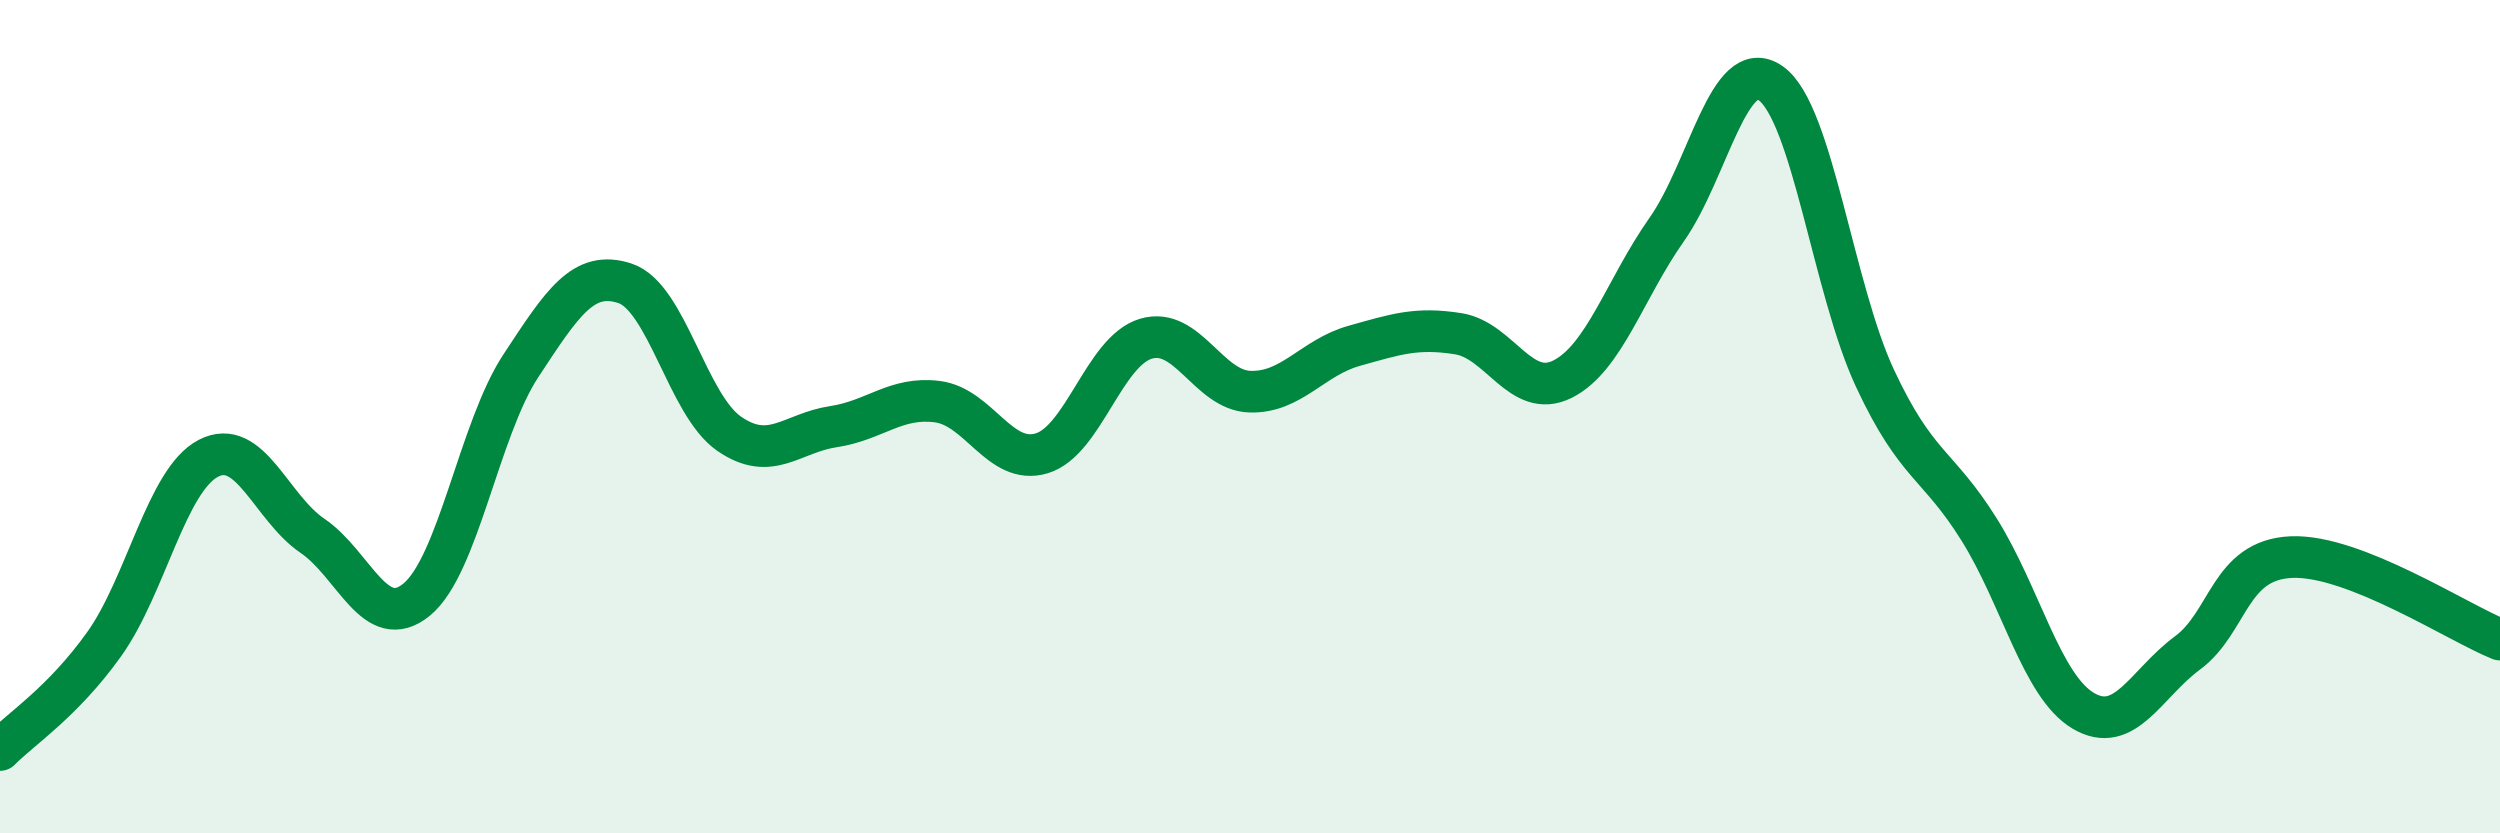 
    <svg width="60" height="20" viewBox="0 0 60 20" xmlns="http://www.w3.org/2000/svg">
      <path
        d="M 0,18 C 0.5,17.49 1.5,16.86 2.5,15.46 C 3.5,14.06 4,11.52 5,11 C 6,10.48 6.5,12.18 7.5,12.86 C 8.5,13.54 9,15.21 10,14.39 C 11,13.57 11.5,10.3 12.5,8.78 C 13.5,7.26 14,6.47 15,6.8 C 16,7.13 16.5,9.72 17.5,10.41 C 18.5,11.1 19,10.39 20,10.24 C 21,10.09 21.5,9.51 22.5,9.64 C 23.5,9.77 24,11.18 25,10.88 C 26,10.58 26.5,8.43 27.5,8.13 C 28.5,7.83 29,9.37 30,9.4 C 31,9.43 31.5,8.58 32.5,8.3 C 33.5,8.02 34,7.85 35,8.01 C 36,8.17 36.5,9.6 37.5,9.1 C 38.5,8.6 39,6.93 40,5.51 C 41,4.09 41.5,1.29 42.5,2 C 43.5,2.71 44,6.94 45,9.08 C 46,11.22 46.5,11.11 47.5,12.71 C 48.5,14.31 49,16.47 50,17.06 C 51,17.65 51.5,16.41 52.5,15.67 C 53.5,14.93 53.5,13.43 55,13.37 C 56.5,13.31 59,14.95 60,15.35L60 20L0 20Z"
        fill="#008740"
        opacity="0.1"
        stroke-linecap="round"
        stroke-linejoin="round"
      />
      <path
        d="M 0,18 C 0.5,17.49 1.5,16.86 2.5,15.46 C 3.5,14.06 4,11.52 5,11 C 6,10.48 6.5,12.18 7.5,12.86 C 8.5,13.54 9,15.21 10,14.39 C 11,13.57 11.5,10.3 12.5,8.78 C 13.5,7.26 14,6.47 15,6.8 C 16,7.13 16.5,9.72 17.5,10.41 C 18.5,11.1 19,10.39 20,10.24 C 21,10.09 21.5,9.51 22.5,9.64 C 23.5,9.77 24,11.18 25,10.88 C 26,10.58 26.5,8.43 27.5,8.13 C 28.5,7.83 29,9.37 30,9.4 C 31,9.43 31.5,8.58 32.5,8.3 C 33.5,8.02 34,7.85 35,8.01 C 36,8.17 36.5,9.6 37.5,9.1 C 38.5,8.6 39,6.93 40,5.51 C 41,4.09 41.5,1.29 42.5,2 C 43.5,2.71 44,6.94 45,9.08 C 46,11.22 46.5,11.11 47.5,12.71 C 48.5,14.31 49,16.47 50,17.06 C 51,17.65 51.5,16.41 52.5,15.67 C 53.5,14.93 53.5,13.43 55,13.37 C 56.5,13.31 59,14.95 60,15.35"
        stroke="#008740"
        stroke-width="1"
        fill="none"
        stroke-linecap="round"
        stroke-linejoin="round"
      />
    </svg>
  
